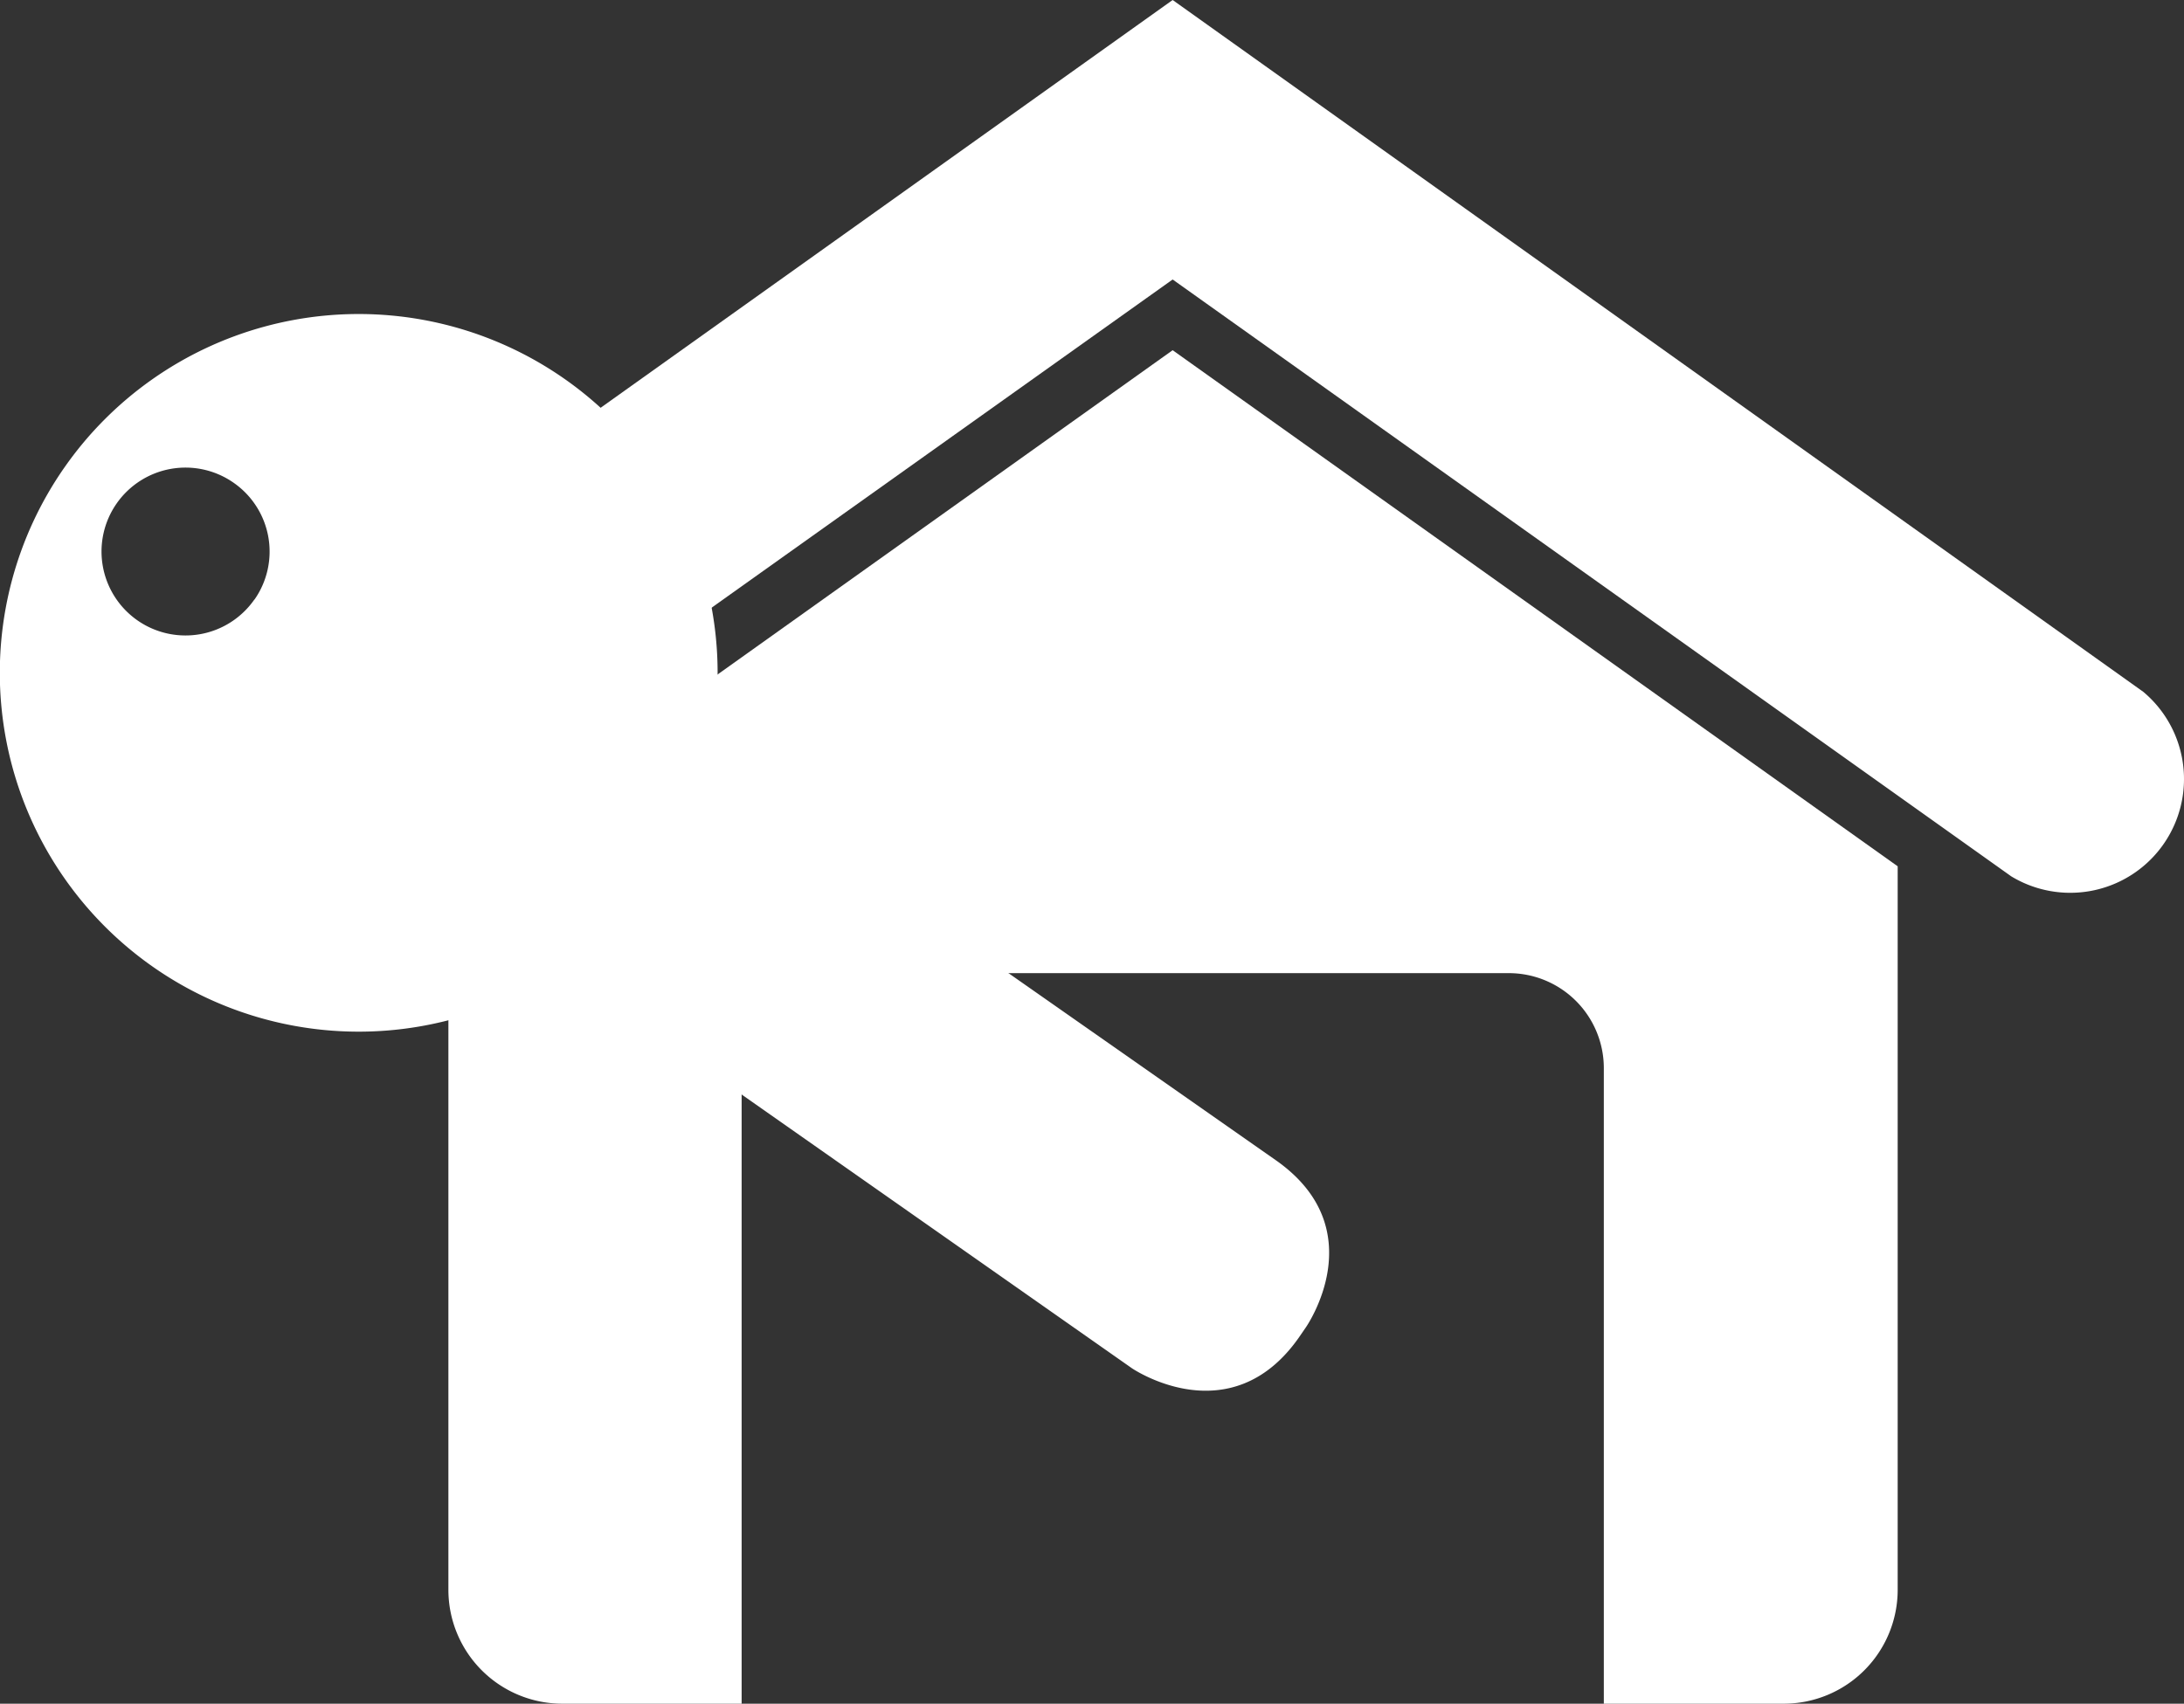 <?xml version="1.0" encoding="UTF-8"?> <svg xmlns="http://www.w3.org/2000/svg" viewBox="0 0 142.03 110.82"><rect x="0" y="0" width="142.03" height="110.82" fill="#333333" stroke="none"/><defs><style>.cls-1{fill:#fff;}</style></defs><title>Asset 95</title><g id="Layer_2" data-name="Layer 2"><g id="IG_Saltak_22_" data-name="IG_Saltak (22)"><g id="IG_Saltak" data-name="IG Saltak"><path class="cls-1" d="M76.26,22.78,29.16,56.35v47.06a7.41,7.41,0,0,0,7.41,7.41H48.23V69.47A6.17,6.17,0,0,1,54.4,63.3H98.12a6.18,6.18,0,0,1,6.18,6.17v41.35H116a7.41,7.41,0,0,0,7.41-7.41h0V56.35Z"></path><path class="cls-1" d="M17.45,58.42A7.41,7.41,0,0,1,13.15,45L76.26,0l63.12,45a7.4,7.4,0,0,1-8.59,12L76.26,18.18,21.74,57A7.38,7.38,0,0,1,17.45,58.42Z"></path><path class="cls-1" d="M16.54,39a5.46,5.46,0,1,1-1.35-7.6h0A5.45,5.45,0,0,1,16.55,39h0M84.47,87l.44-.64S89.39,80,83,75.49L45.94,49.55A23.34,23.34,0,1,0,36.55,63L73.61,89S80,93.37,84.47,87"></path></g></g></g></svg> 
